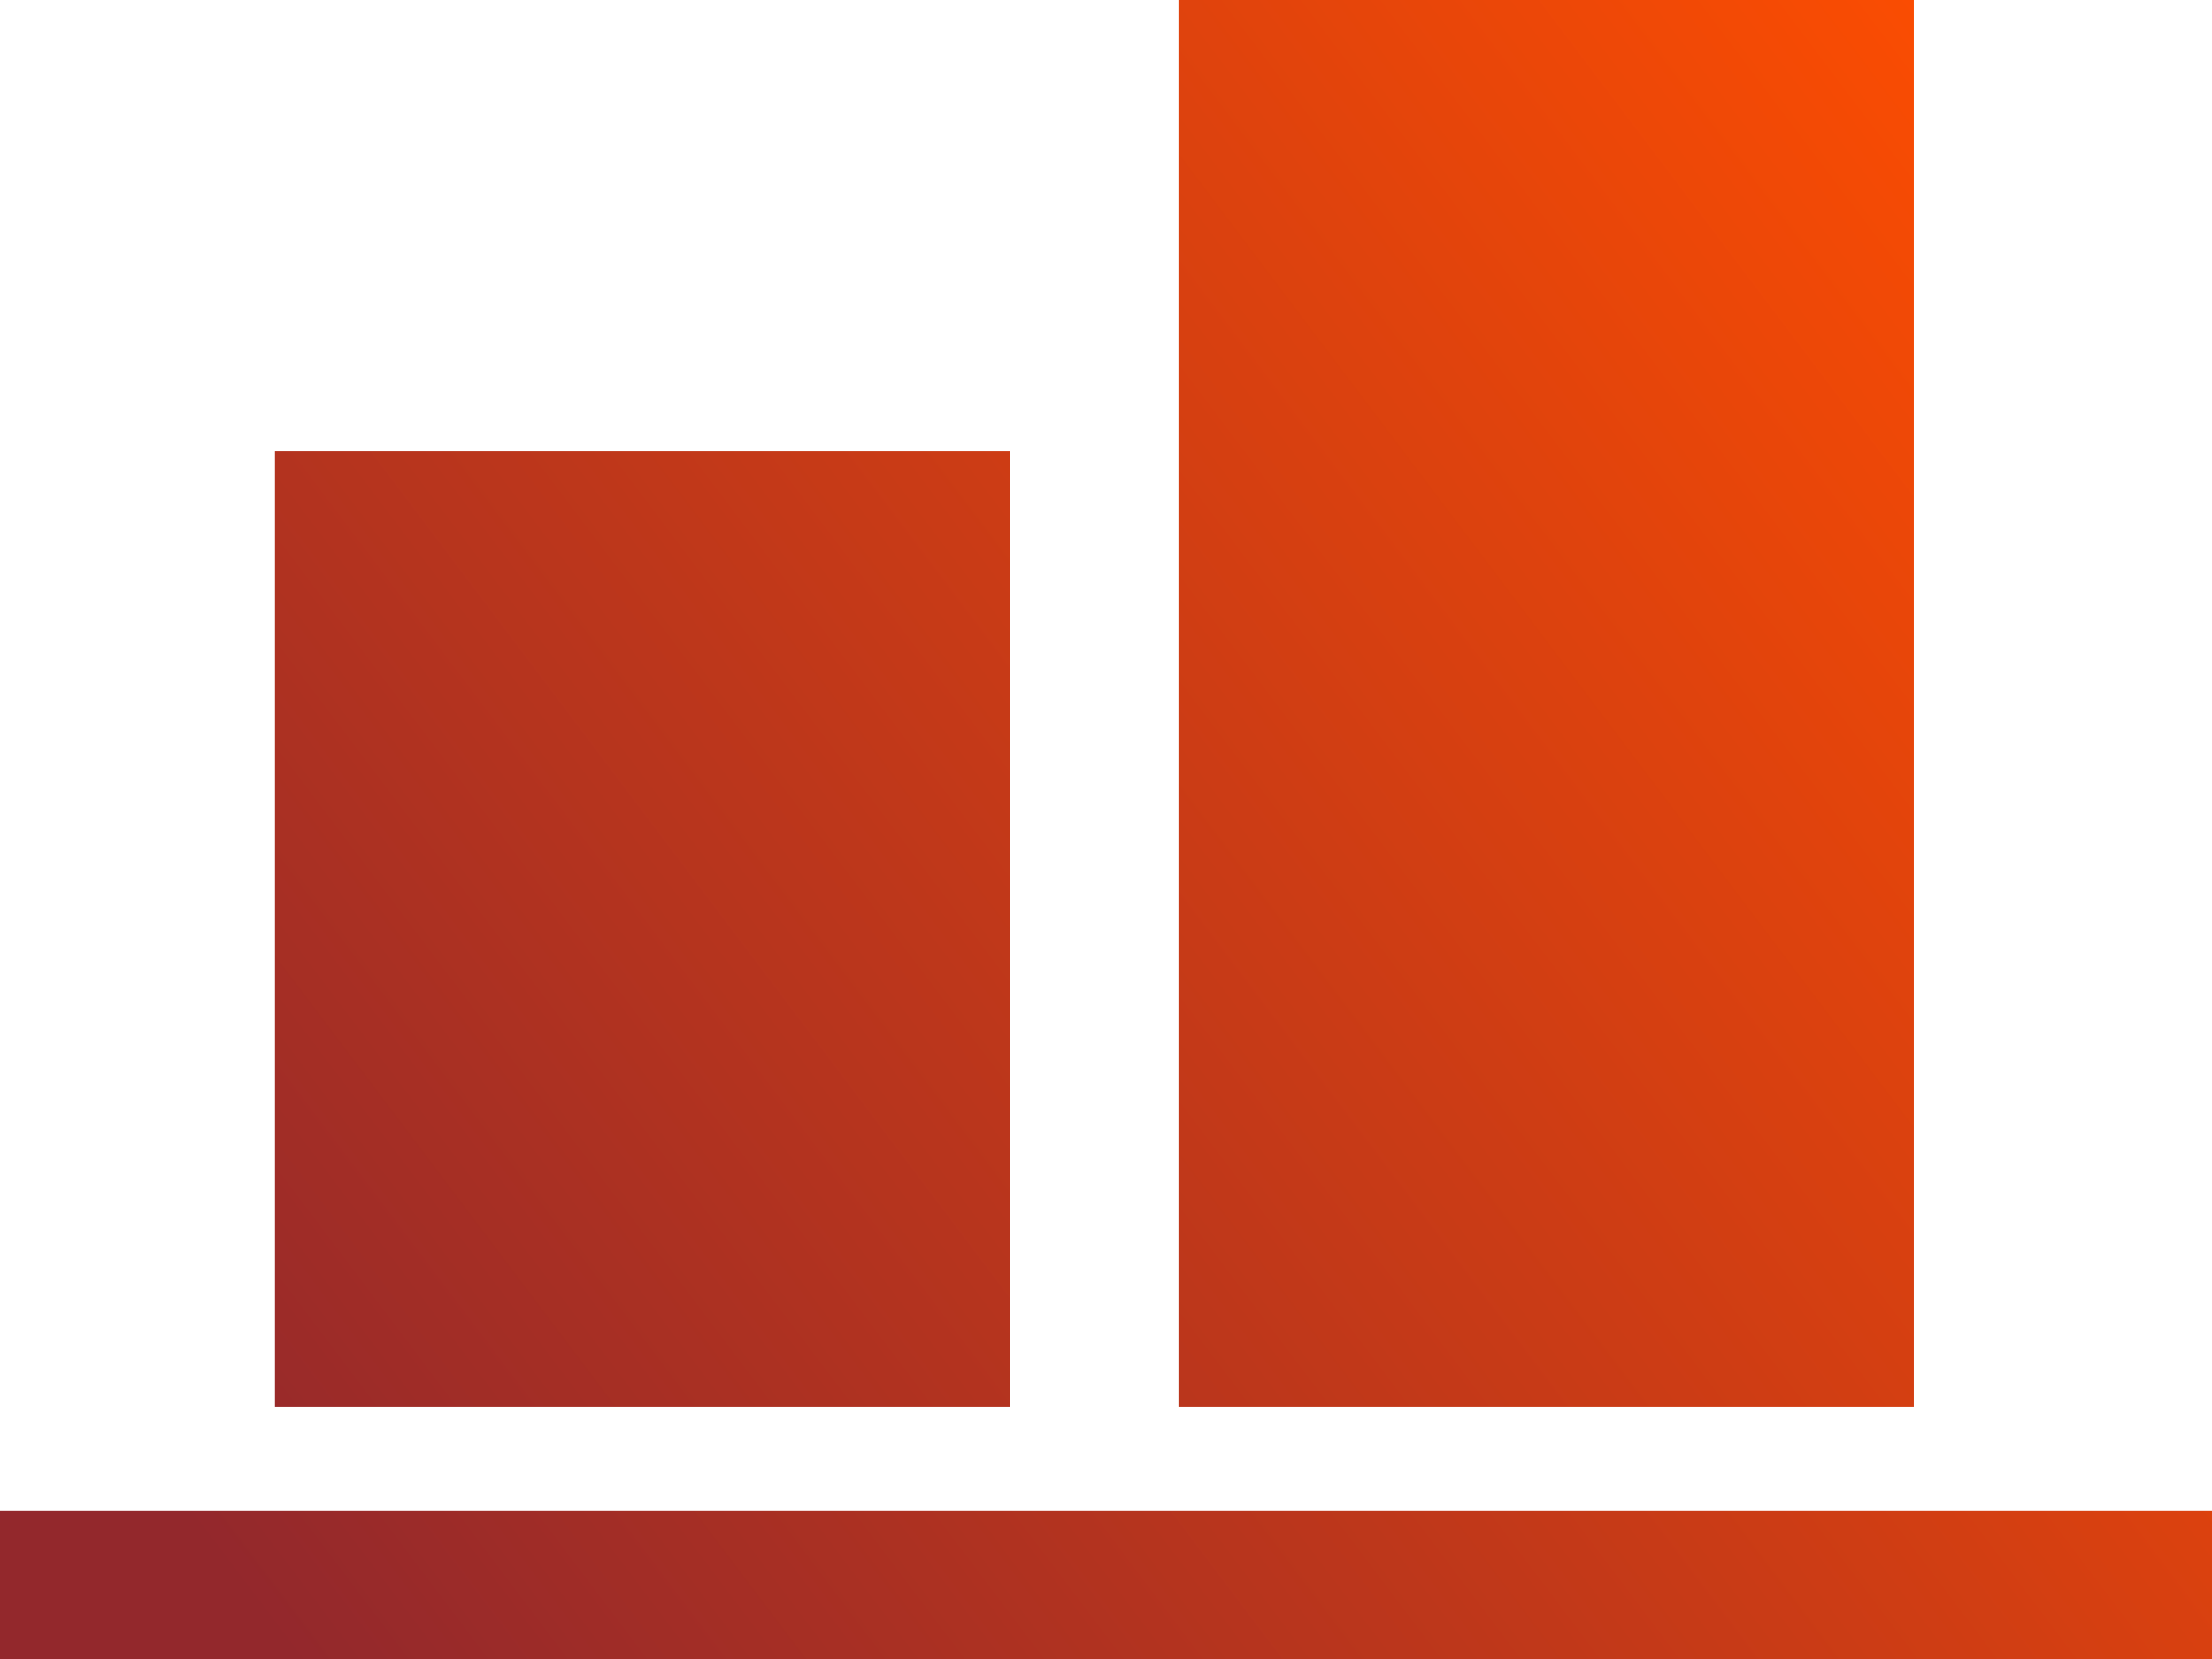 <svg width="32" height="24" viewBox="0 0 32 24" fill="none" xmlns="http://www.w3.org/2000/svg">
<path d="M14.612 6.529H3.978V20.351H14.612V6.529Z" fill="url(#paint0_linear_2810_5882)"/>
<path d="M27.686 0H17.048V20.351H27.686V0Z" fill="url(#paint1_linear_2810_5882)"/>
<path d="M32 21.86H0V24H32V21.86Z" fill="url(#paint2_linear_2810_5882)"/>
<defs>
<linearGradient id="paint0_linear_2810_5882" x1="4.19" y1="24" x2="32" y2="3" gradientUnits="userSpaceOnUse">
<stop stop-color="#93282C"/>
<stop offset="1" stop-color="#FF4E00"/>
</linearGradient>
<linearGradient id="paint1_linear_2810_5882" x1="4.19" y1="24" x2="32" y2="3" gradientUnits="userSpaceOnUse">
<stop stop-color="#93282C"/>
<stop offset="1" stop-color="#FF4E00"/>
</linearGradient>
<linearGradient id="paint2_linear_2810_5882" x1="4.19" y1="24" x2="32" y2="3" gradientUnits="userSpaceOnUse">
<stop stop-color="#93282C"/>
<stop offset="1" stop-color="#FF4E00"/>
</linearGradient>
</defs>
</svg>
